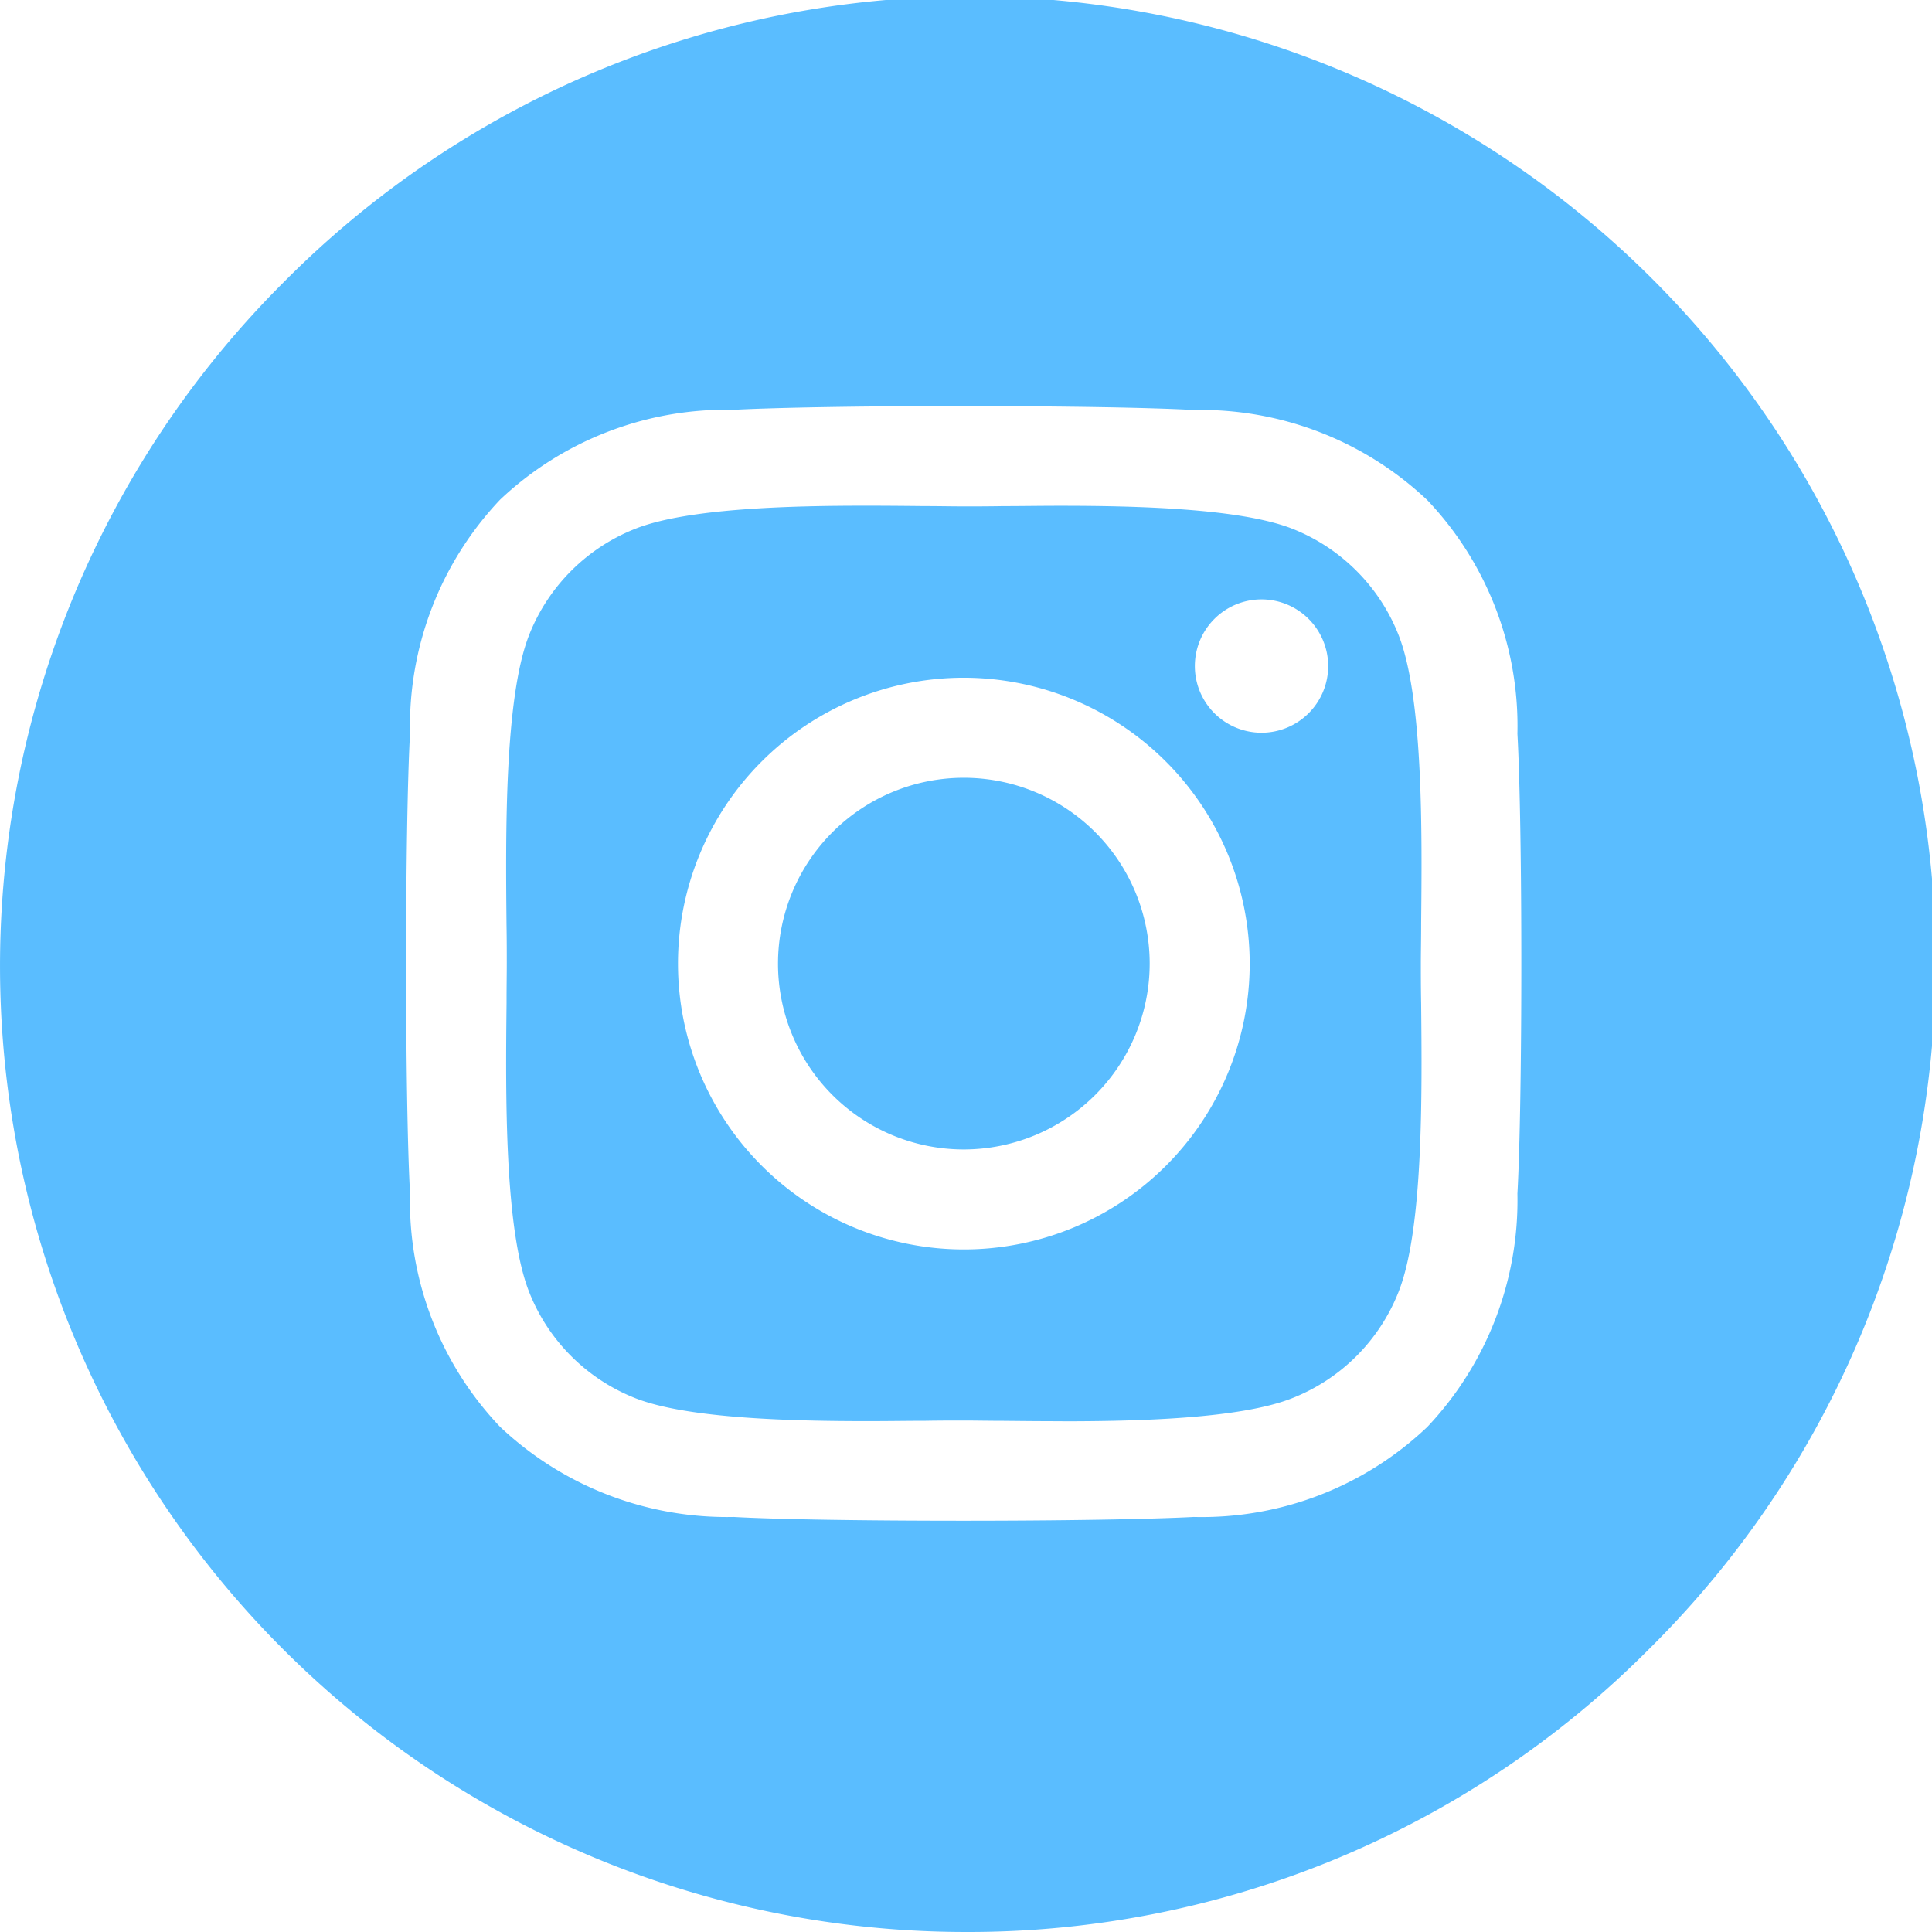 <svg xmlns="http://www.w3.org/2000/svg" width="51.15" height="51.15" viewBox="0 0 51.15 51.15">
  <path id="Sustracción_8" data-name="Sustracción 8" d="M25.575,51.15A25.575,25.575,0,0,1,7.491,7.491,25.575,25.575,0,1,1,43.659,43.659,25.407,25.407,0,0,1,25.575,51.15Zm-.06-40.4c-2.628,0-4.962.04-6.089.1a8.717,8.717,0,0,0-6.185,2.378,8.716,8.716,0,0,0-2.385,6.185c-.139,2.447-.139,9.733,0,12.18a8.666,8.666,0,0,0,2.385,6.184,8.754,8.754,0,0,0,6.185,2.385c1.142.065,3.475.1,6.089.1s4.947-.04,6.09-.1a8.671,8.671,0,0,0,6.185-2.385A8.73,8.73,0,0,0,40.174,31.6c.138-2.447.138-9.728,0-12.173a8.684,8.684,0,0,0-2.385-6.185A8.736,8.736,0,0,0,31.6,10.855C30.477,10.791,28.144,10.752,25.515,10.752Zm2.61,26.877c-.553,0-1.086-.005-1.556-.01-.383,0-.744-.008-1.051-.008s-.643,0-1.023.007c-.463,0-.982.009-1.52.009-1.98,0-4.772-.063-6.157-.609a4.983,4.983,0,0,1-2.807-2.806c-.661-1.667-.625-5.268-.6-7.651v-.07c0-.357.006-.693.006-.979s0-.649-.007-1.031c-.023-2.391-.058-6,.6-7.671A4.992,4.992,0,0,1,16.817,14c1.379-.547,4.138-.611,6.093-.611.553,0,1.086.005,1.556.01.383,0,.744.008,1.051.008s.644,0,1.023-.007c.462,0,.981-.009,1.52-.009,1.98,0,4.774.063,6.159.609a4.993,4.993,0,0,1,2.806,2.806c.66,1.665.624,5.261.6,7.64,0,.422-.008.765-.008,1.062s0,.64.008,1.057c.024,2.386.061,5.985-.6,7.643a4.987,4.987,0,0,1-2.806,2.806C32.839,37.566,30.08,37.629,28.125,37.629ZM25.517,17.943a7.568,7.568,0,1,0,7.569,7.569A7.577,7.577,0,0,0,25.517,17.943ZM33.4,15.869a1.765,1.765,0,1,0,1.764,1.765A1.767,1.767,0,0,0,33.4,15.869ZM25.517,30.432a4.92,4.92,0,1,1,4.921-4.92A4.926,4.926,0,0,1,25.517,30.432Z" fill="#5abdff"/>
</svg>
